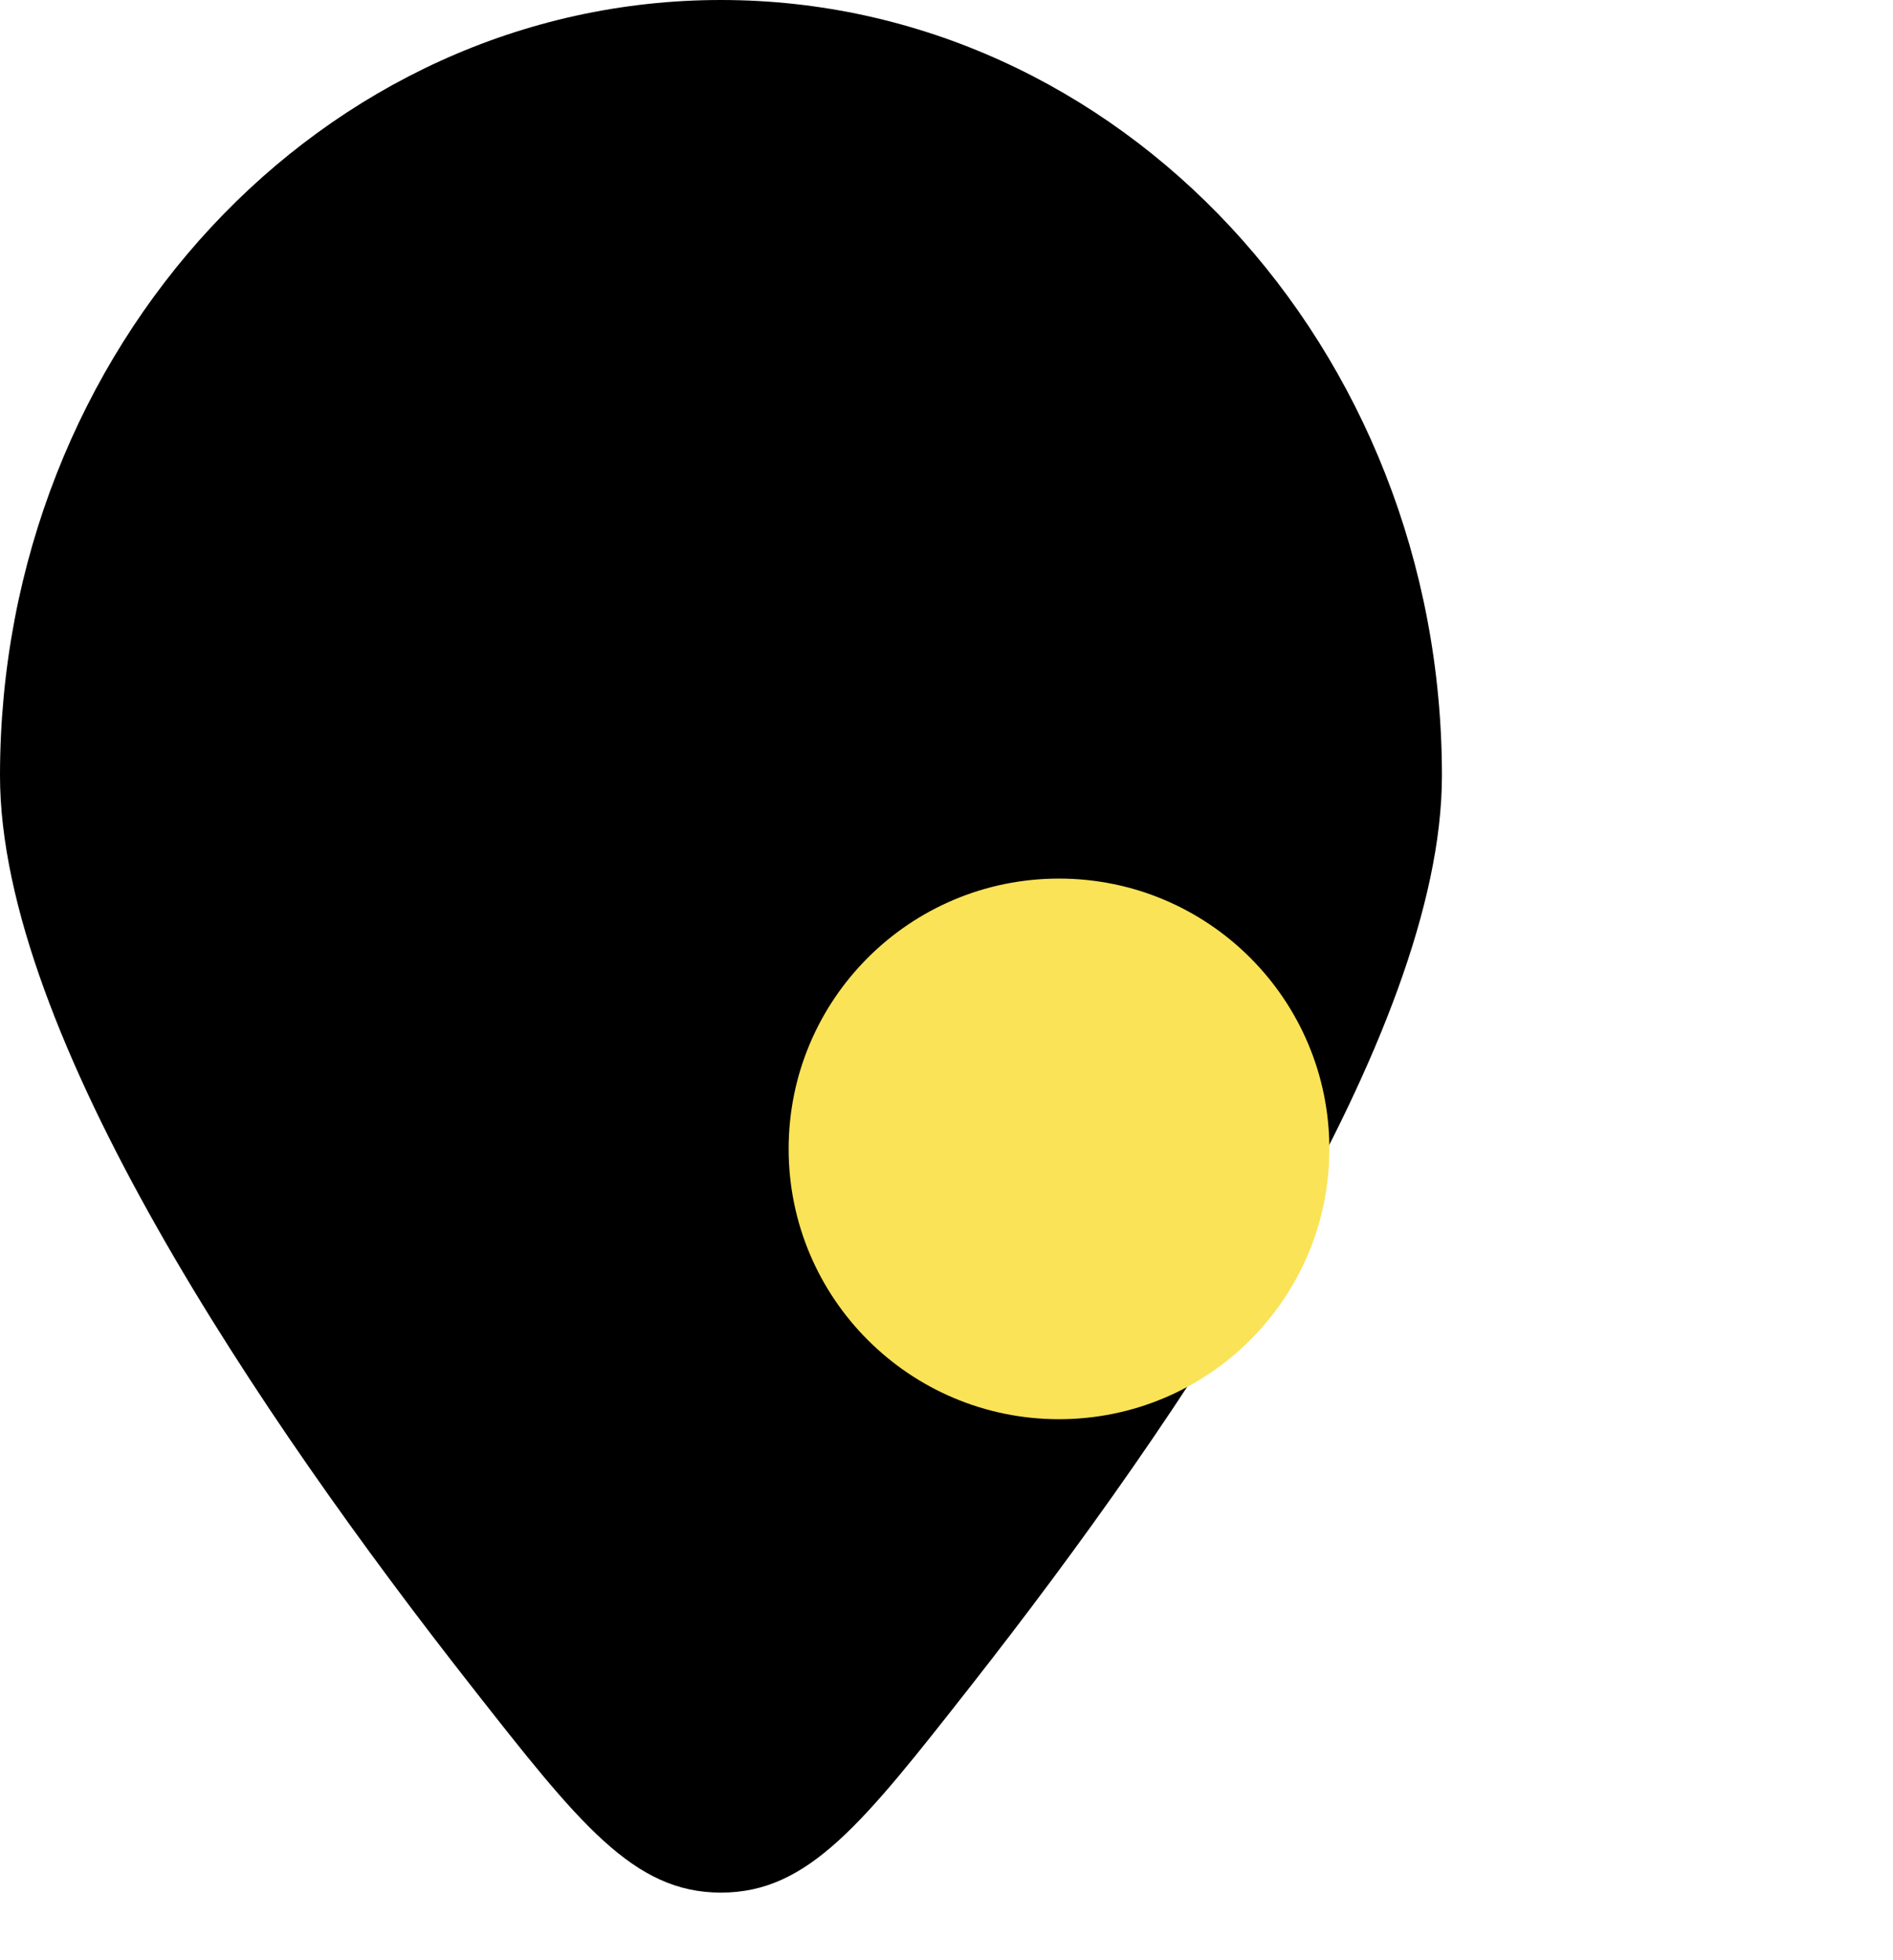 <svg width="28" height="29" viewBox="0 0 28 29" fill="none" xmlns="http://www.w3.org/2000/svg">
<g id="Location">
<g id="Vector" filter="url(#filter0_b_82_228)">
<path fill-rule="evenodd" clip-rule="evenodd" d="M14.371 24.927C17.45 21.001 21.328 15.297 21.328 11.475C21.328 5.138 16.553 0 10.664 0C4.774 0 0 5.138 0 11.475C0 15.297 3.878 21.001 6.957 24.927C8.563 26.976 9.367 28 10.664 28C11.961 28 12.764 26.976 14.371 24.927Z" fill="black"/>
</g>
<g id="Vector_2" filter="url(#filter1_d_82_228)">
<path d="M10.664 15.996C8.455 15.996 6.665 14.206 6.665 11.997C6.665 9.788 8.455 7.998 10.664 7.998C12.873 7.998 14.663 9.788 14.663 11.997C14.663 14.206 12.873 15.996 10.664 15.996Z" fill="#FAE356"/>
</g>
</g>
<defs>
<filter id="filter0_b_82_228" x="-24" y="-24" width="69.328" height="76" filterUnits="userSpaceOnUse" color-interpolation-filters="sRGB">
<feFlood flood-opacity="0" result="BackgroundImageFix"/>
<feGaussianBlur in="BackgroundImageFix" stdDeviation="12"/>
<feComposite in2="SourceAlpha" operator="in" result="effect1_backgroundBlur_82_228"/>
<feBlend mode="normal" in="SourceGraphic" in2="effect1_backgroundBlur_82_228" result="shape"/>
</filter>
<filter id="filter1_d_82_228" x="3.665" y="4.998" width="23.998" height="23.998" filterUnits="userSpaceOnUse" color-interpolation-filters="sRGB">
<feFlood flood-opacity="0" result="BackgroundImageFix"/>
<feColorMatrix in="SourceAlpha" type="matrix" values="0 0 0 0 0 0 0 0 0 0 0 0 0 0 0 0 0 0 127 0" result="hardAlpha"/>
<feOffset dx="5" dy="5"/>
<feGaussianBlur stdDeviation="4"/>
<feColorMatrix type="matrix" values="0 0 0 0 0.504 0 0 0 0 0.504 0 0 0 0 0.504 0 0 0 0.5 0"/>
<feBlend mode="normal" in2="BackgroundImageFix" result="effect1_dropShadow_82_228"/>
<feBlend mode="normal" in="SourceGraphic" in2="effect1_dropShadow_82_228" result="shape"/>
</filter>
</defs>
</svg>
